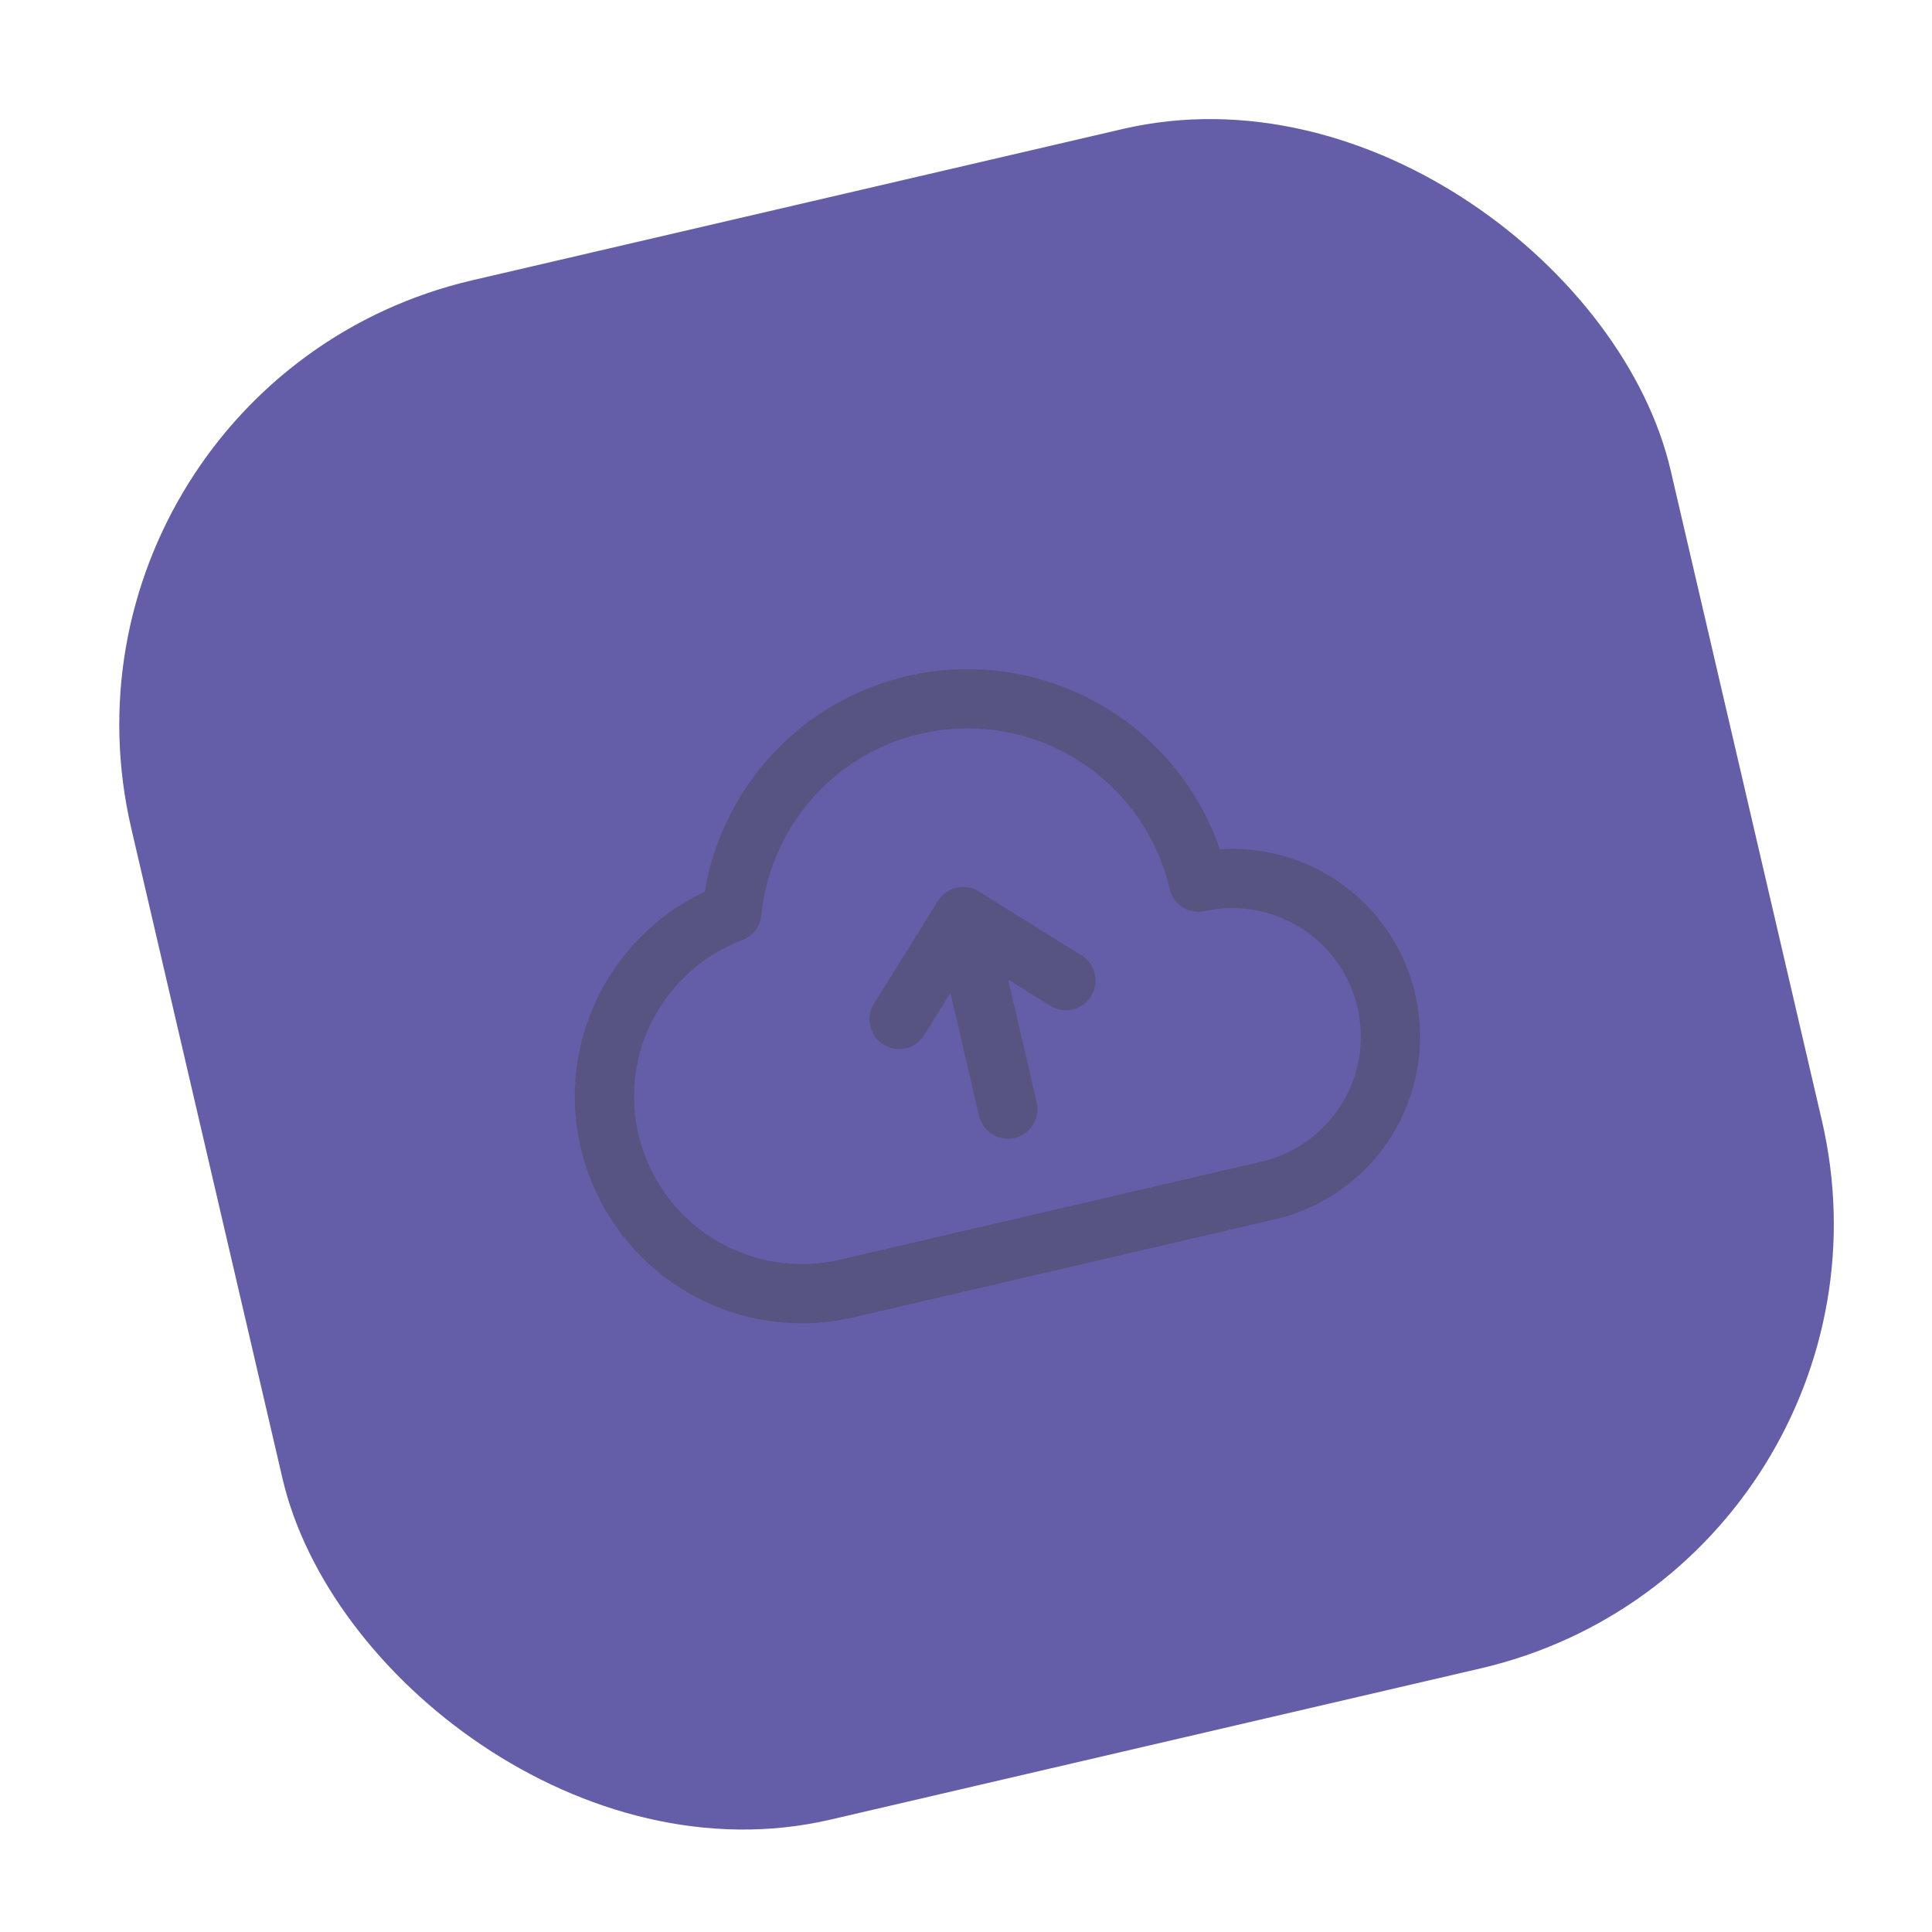 <svg width="64" height="64" fill="none" xmlns="http://www.w3.org/2000/svg"><g opacity=".75"><rect x=".922" y="12.709" width="52.355" height="52.355" rx="15.12" transform="rotate(-13.094 .922 12.709)" fill="#30288B"/><path clip-rule="evenodd" d="M24.243 30.222c-3.01 1.148-4.8 4.345-4.05 7.57a6.545 6.545 0 007.857 4.892l14.023-3.262a5.236 5.236 0 00-2.372-10.199 7.853 7.853 0 00-9.428-5.87c-3.362.782-5.705 3.616-6.03 6.87z" stroke="#201B57" stroke-width="1.963" stroke-linecap="round" stroke-linejoin="round"/><path d="M29.783 33.769l2.12-3.406 3.405 2.12M33.387 36.74l-1.483-6.375" stroke="#201B57" stroke-width="1.963" stroke-linecap="round" stroke-linejoin="round"/></g></svg>